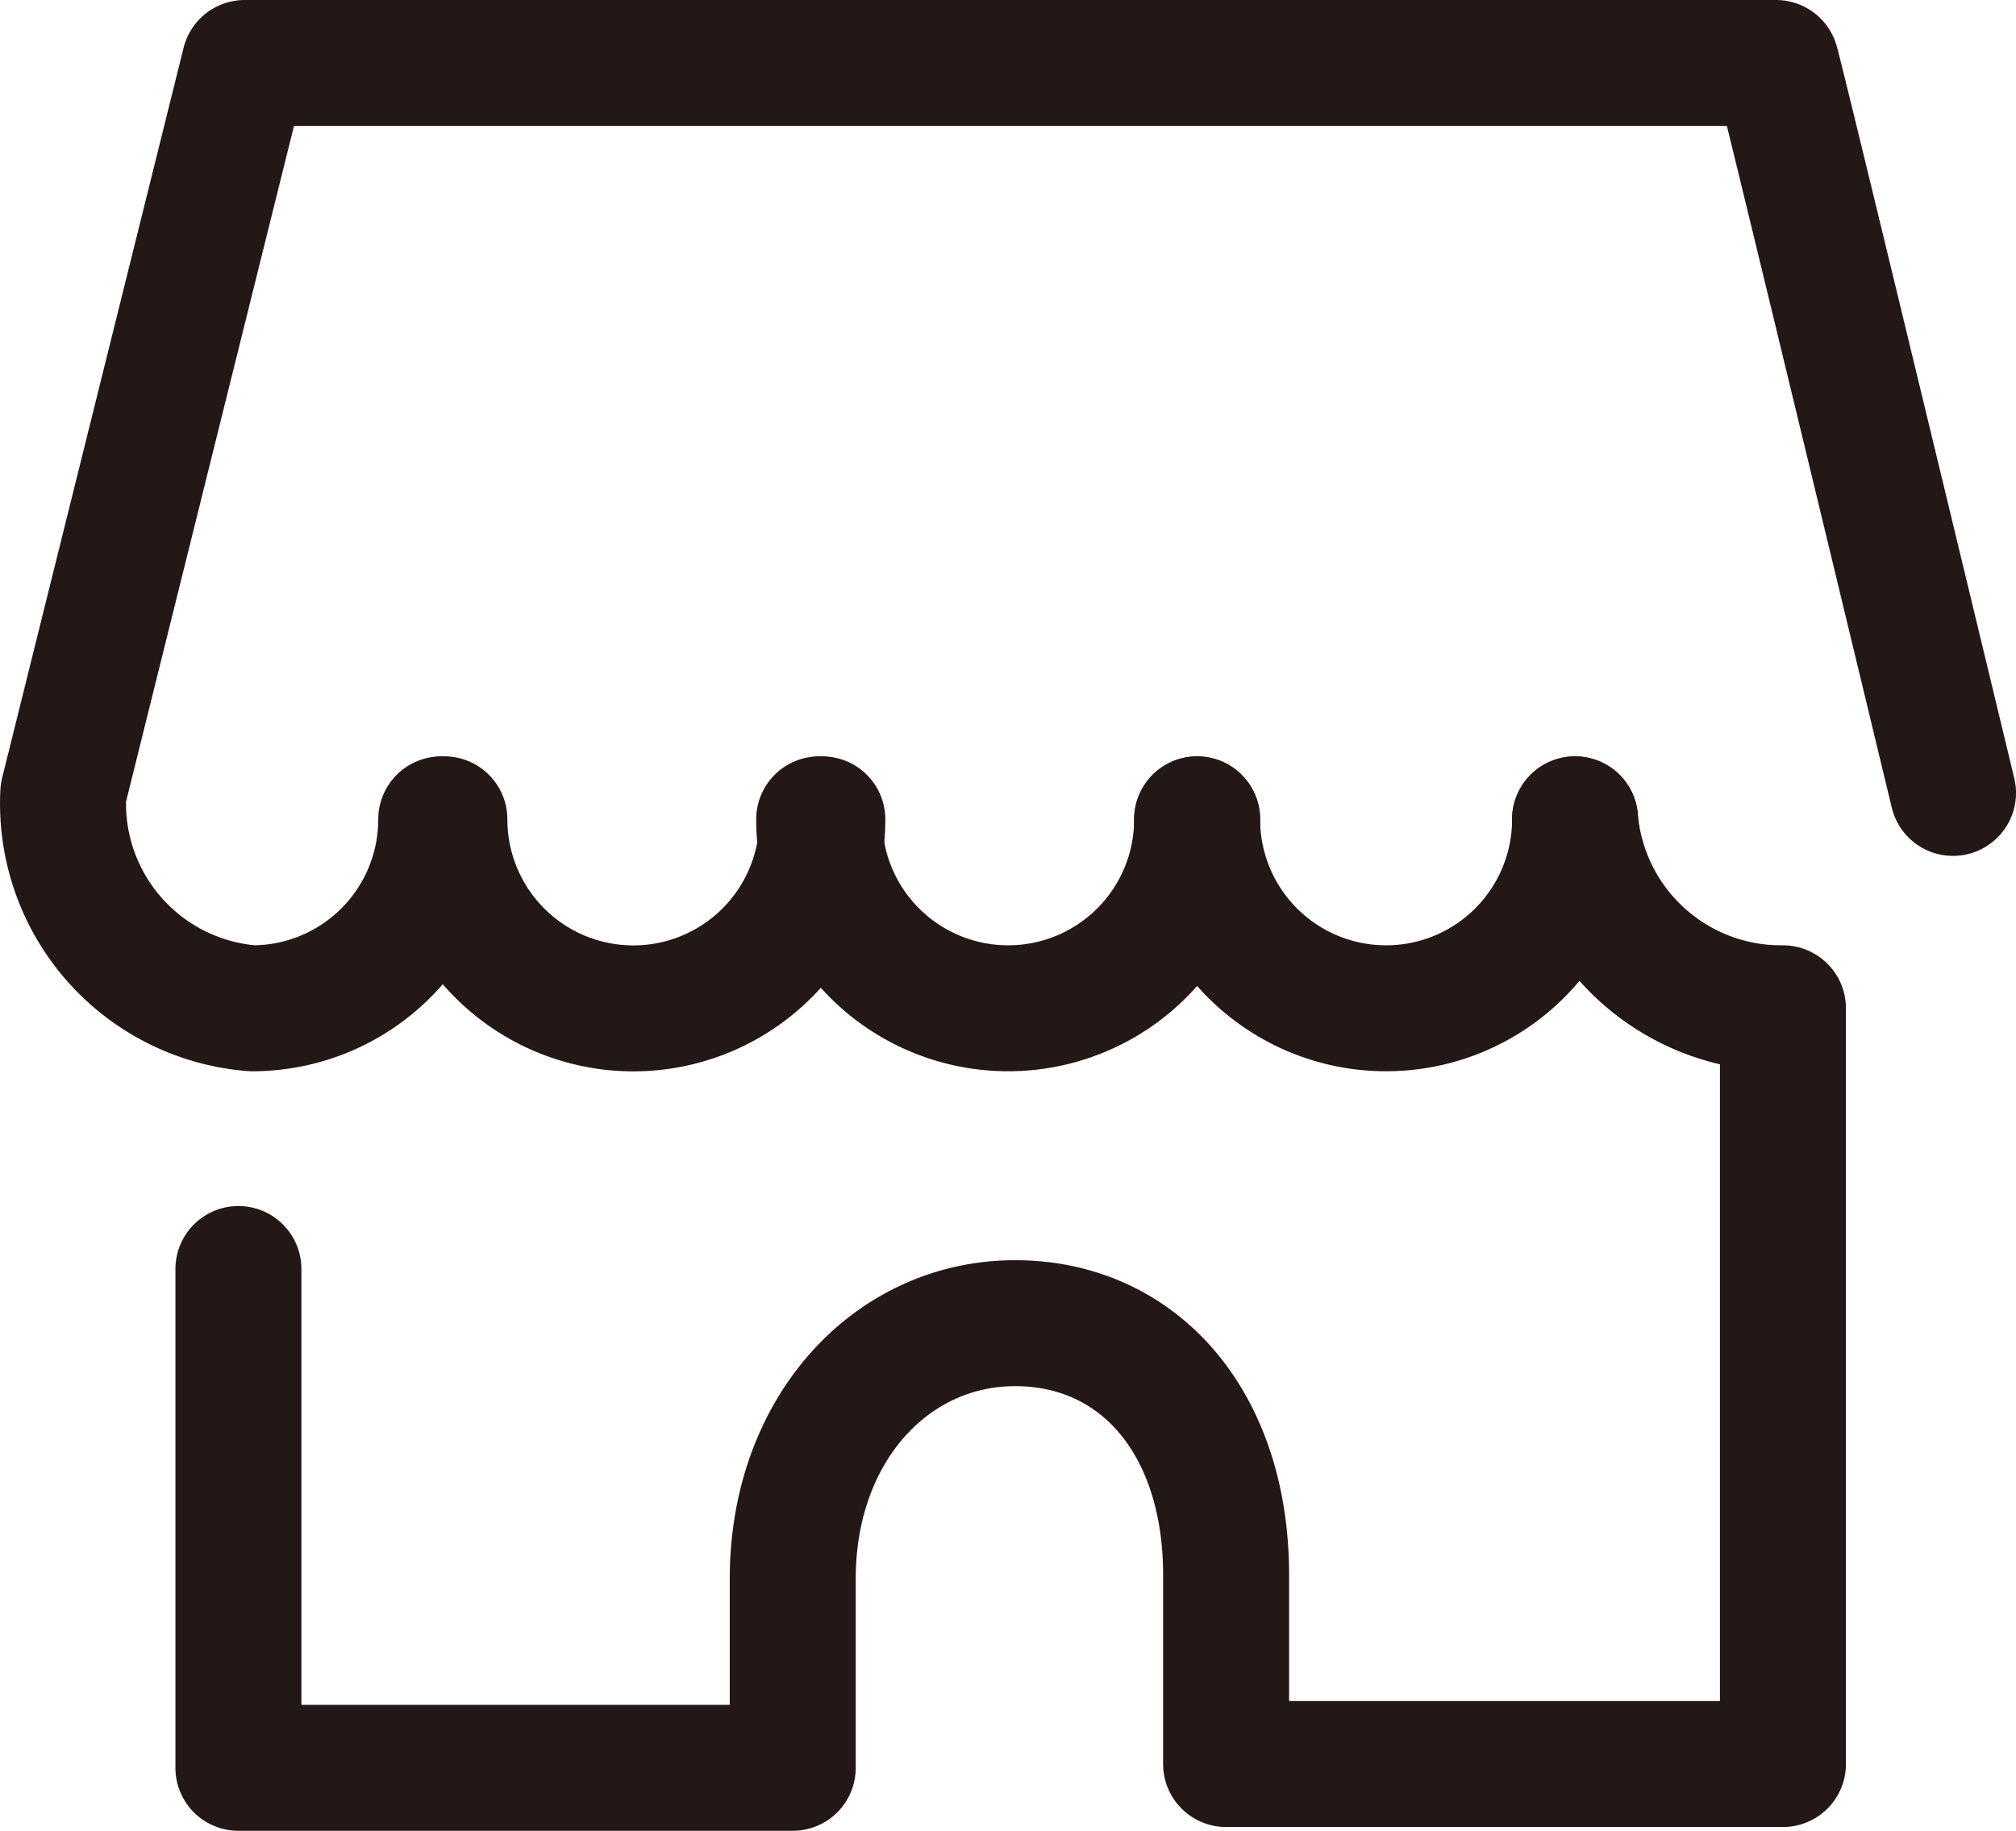 <svg xmlns="http://www.w3.org/2000/svg" viewBox="0 0 32.005 29.07"><g id="レイヤー_2" data-name="レイヤー 2"><g id="レイヤー_1-2" data-name="レイヤー 1"><path d="M7.055,13.01a3,3,0,1,0,6,.003V13.01" style="fill:none;stroke:#231815;stroke-linecap:round;stroke-linejoin:round;stroke-width:2px"/><path d="M13.005,13.01a3,3,0,0,0,6,0" style="fill:none;stroke:#231815;stroke-linecap:round;stroke-linejoin:round;stroke-width:2px"/><path d="M19.005,13.01a3,3,0,0,0,6,0" style="fill:none;stroke:#231815;stroke-linecap:round;stroke-linejoin:round;stroke-width:2px"/><path d="M31.005,12.59S28.215,1,28.195,1h-24.31l-2.88,11.59a3.26,3.26,0,0,0,3,3.42,3,3,0,0,0,3-3" style="fill:none;stroke:#231815;stroke-linecap:round;stroke-linejoin:round;stroke-width:2px"/><path d="M25.005,13.01a3.28,3.28,0,0,0,3.3,3v12h-8.84v-3c0-2.43-1.39-4-3.35-4s-3.53,1.68-3.53,4.06v3h-8.8V20.15" style="fill:none;stroke:#231815;stroke-linecap:round;stroke-linejoin:round;stroke-width:2px"/></g></g></svg>
